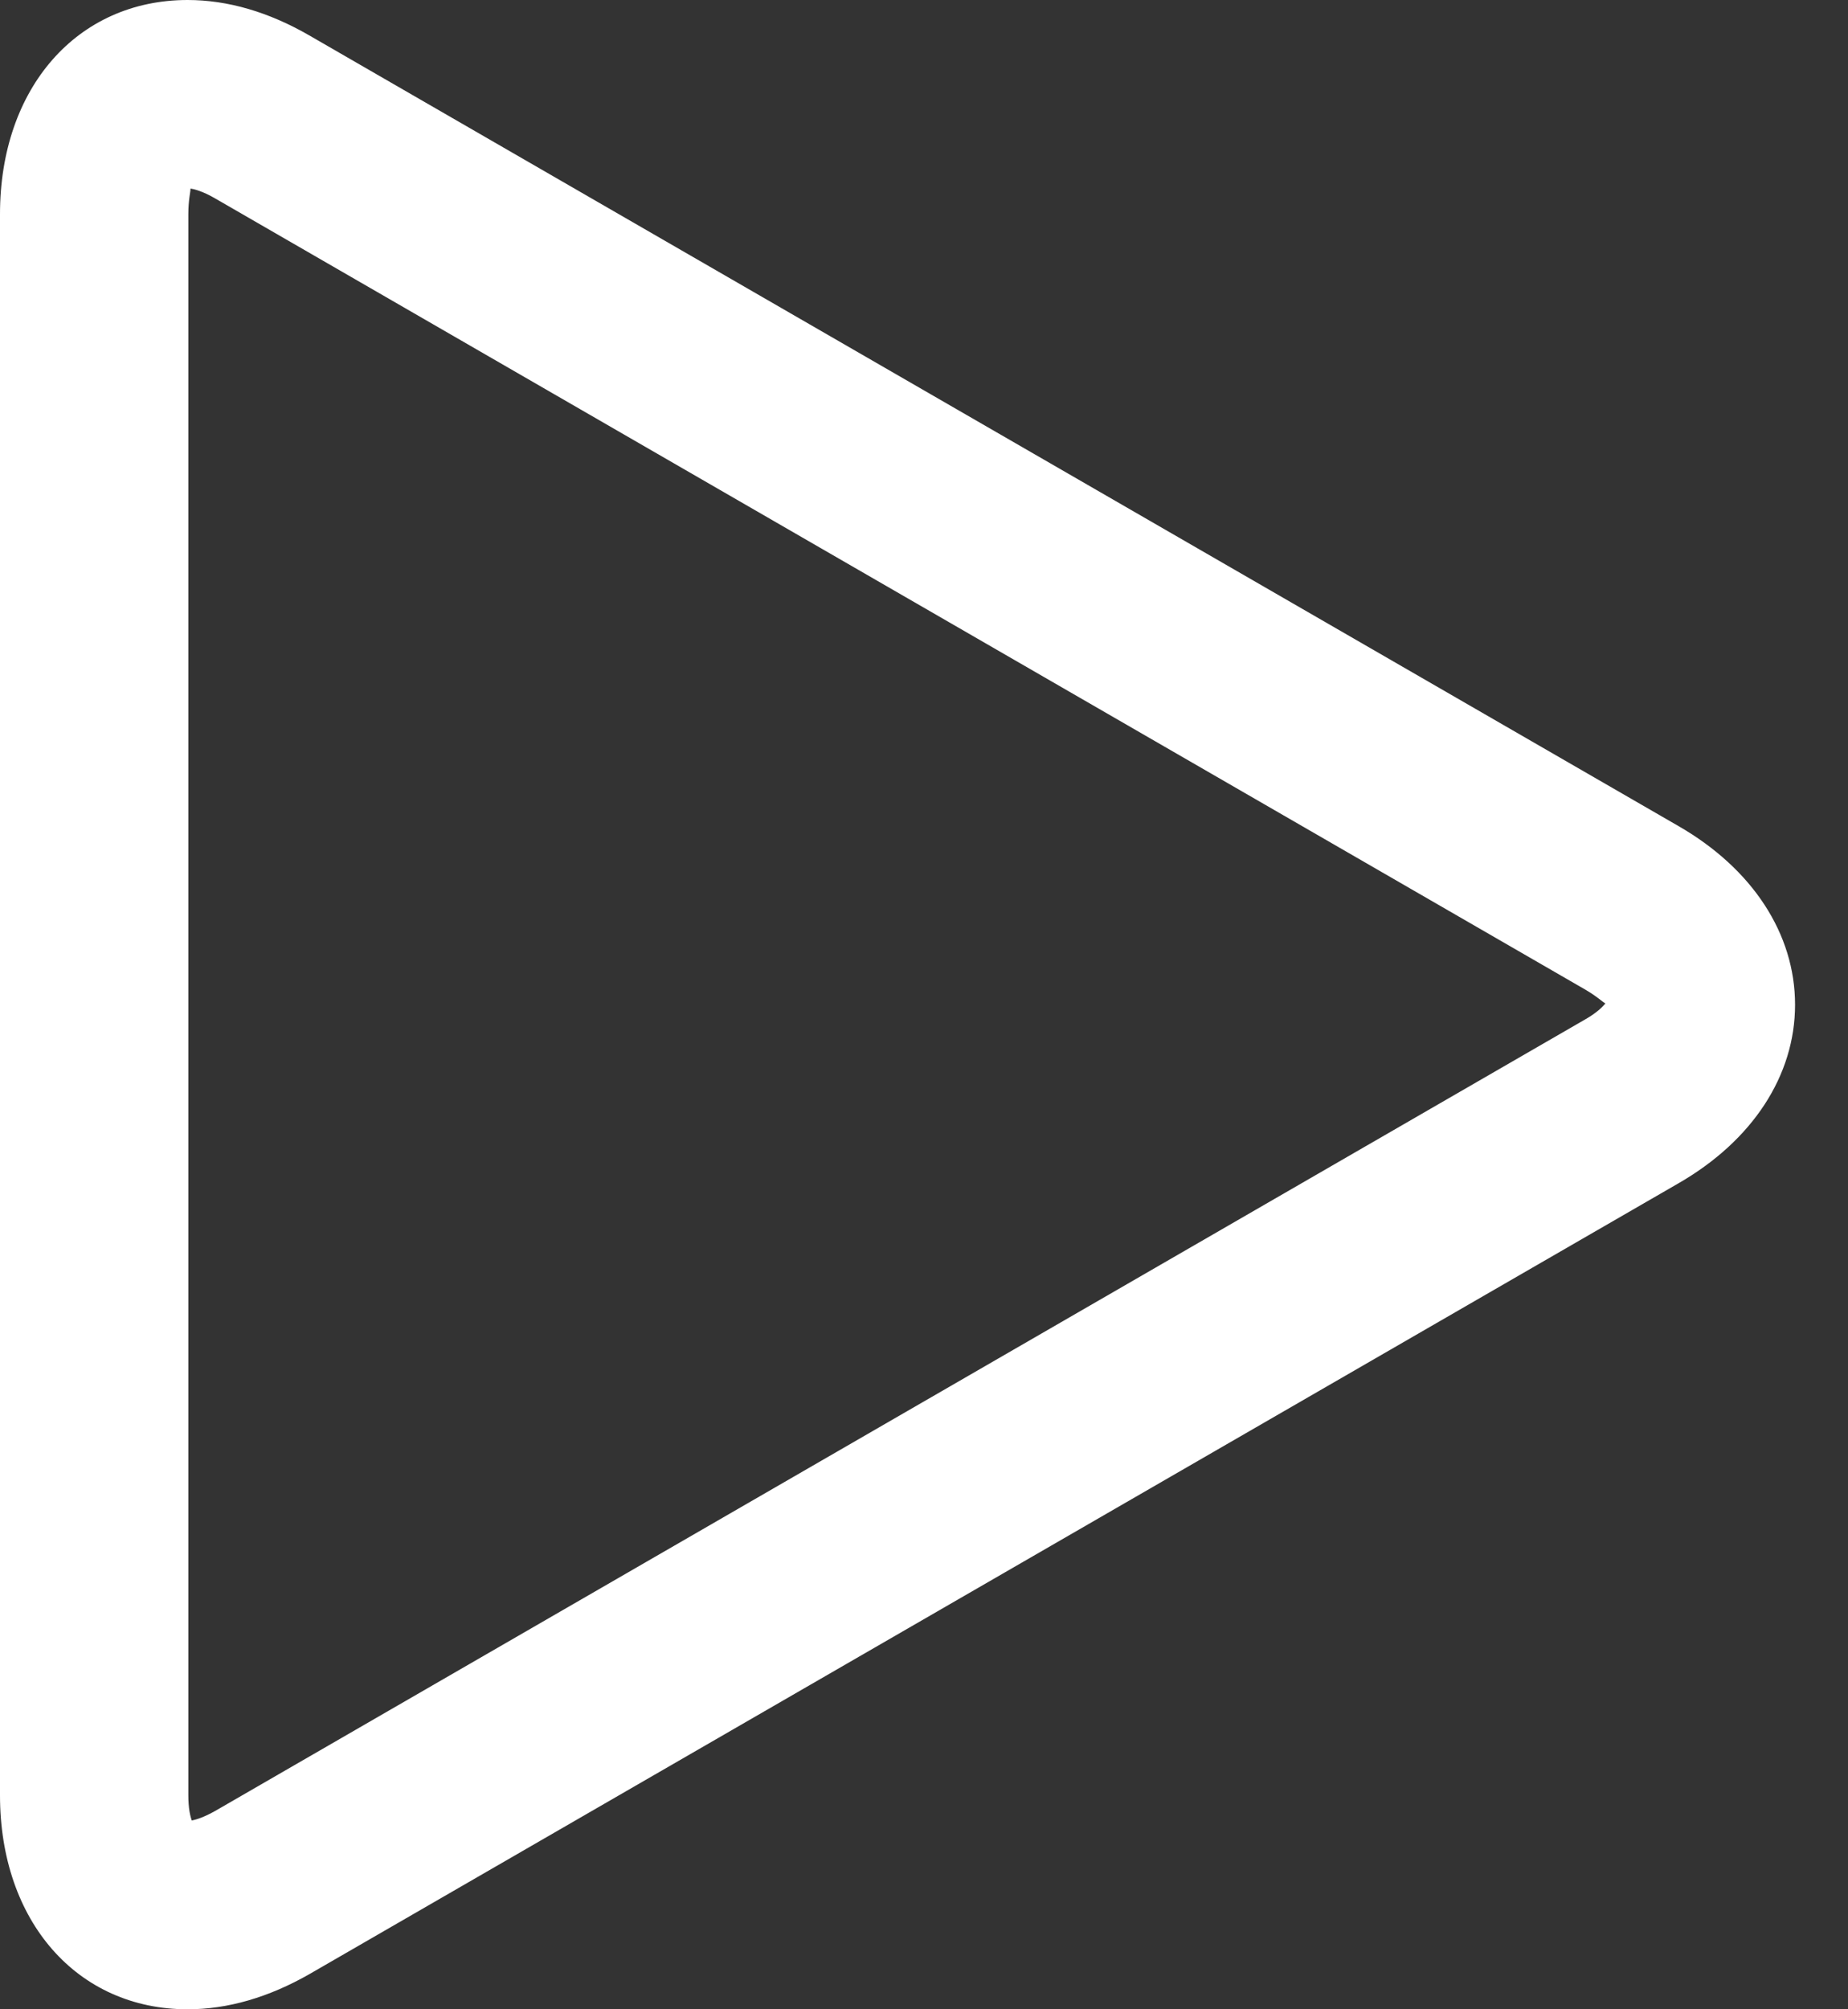 <?xml version="1.0" encoding="UTF-8"?>
<svg width="23px" height="25px" viewBox="0 0 23 25" version="1.1" xmlns="http://www.w3.org/2000/svg" xmlns:xlink="http://www.w3.org/1999/xlink">
    <rect x="0" y="0" width="23" height="25" fill="#333333" stroke="none"/>
    <!-- Generator: Sketch 43.2 (39069) - http://www.bohemiancoding.com/sketch -->
    <title>play</title>
    <desc>Created with Sketch.</desc>
    <defs></defs>
    <g id="Page-1" stroke="none" stroke-width="1" fill="none" fill-rule="evenodd">
        <g id="noun_972870_cc" fill-rule="nonzero" fill="#FFFFFF">
            <path d="M2.335,0 C0.961,0 0,1.095 0,2.664 L0,22.338 C0,23.905 0.961,25 2.335,25 C2.834,25 3.344,24.852 3.85,24.563 L20.89,14.723 C21.812,14.192 22.341,13.382 22.341,12.501 C22.341,11.62 21.812,10.809 20.89,10.278 L3.85,0.441 C3.344,0.149 2.834,0 2.335,0 Z M2.371,2.346 C2.421,2.354 2.525,2.38 2.678,2.469 L19.72,12.307 C19.874,12.395 19.948,12.47 19.981,12.485 C19.946,12.526 19.874,12.603 19.718,12.69 L2.68,22.531 C2.539,22.611 2.442,22.64 2.387,22.651 C2.367,22.597 2.344,22.499 2.344,22.338 L2.344,2.664 C2.344,2.485 2.373,2.381 2.371,2.346 L2.371,2.346 Z" id="play"></path>
        </g>
    </g>
</svg>